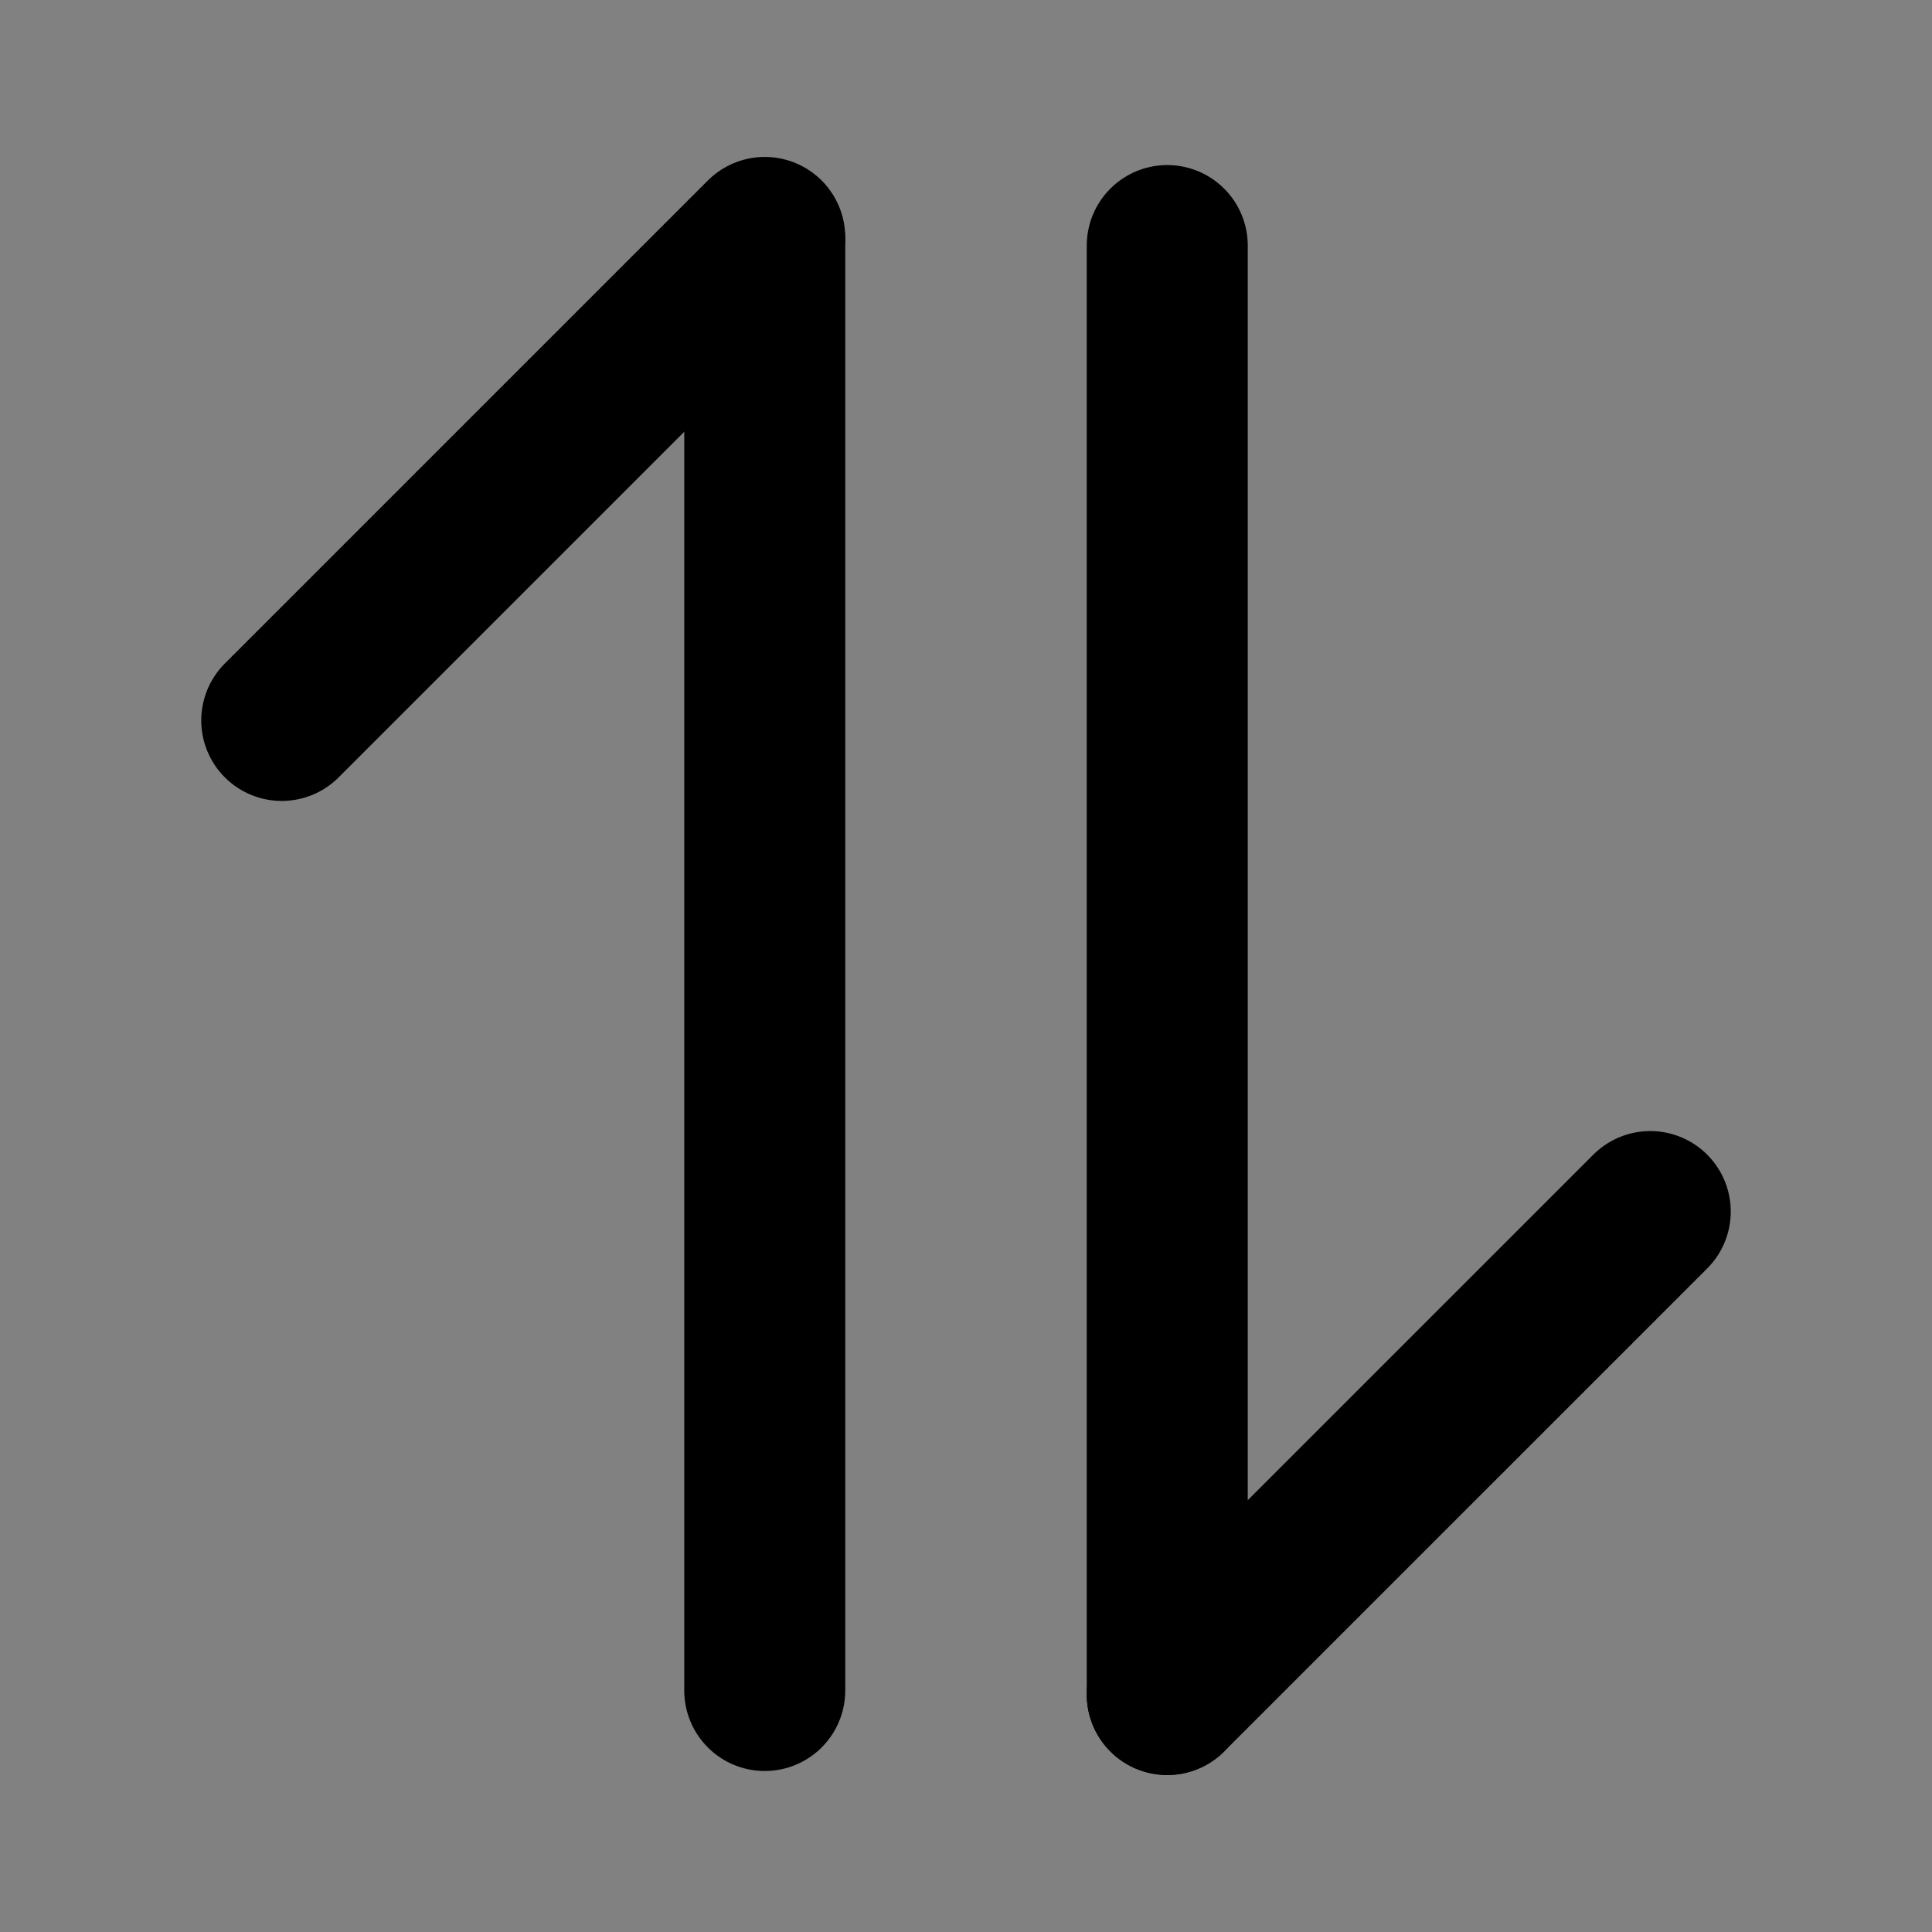 <?xml version="1.0" encoding="utf-8"?><!-- Скачано с сайта svg4.ru / Downloaded from svg4.ru -->
<svg width="800px" height="800px" viewBox="0 0 48 48" fill="none" xmlns="http://www.w3.org/2000/svg">
<rect x="0" y="0" width="48" height="48" fill="#808080" stroke="none"/>
<rect width="48" height="48" fill="white" fill-opacity="0.01"/>
<path d="M19 6L19 42" stroke="#000000" stroke-width="4" stroke-linecap="round" stroke-linejoin="round"/>
<path d="M7 17.899L19 5.899" stroke="#000000" stroke-width="4" stroke-linecap="round" stroke-linejoin="round"/>
<path d="M29 42.1L29 6.101" stroke="#000000" stroke-width="4" stroke-linecap="round" stroke-linejoin="round"/>
<path d="M29 42.1L41 30.101" stroke="#000000" stroke-width="4" stroke-linecap="round" stroke-linejoin="round"/>
</svg>